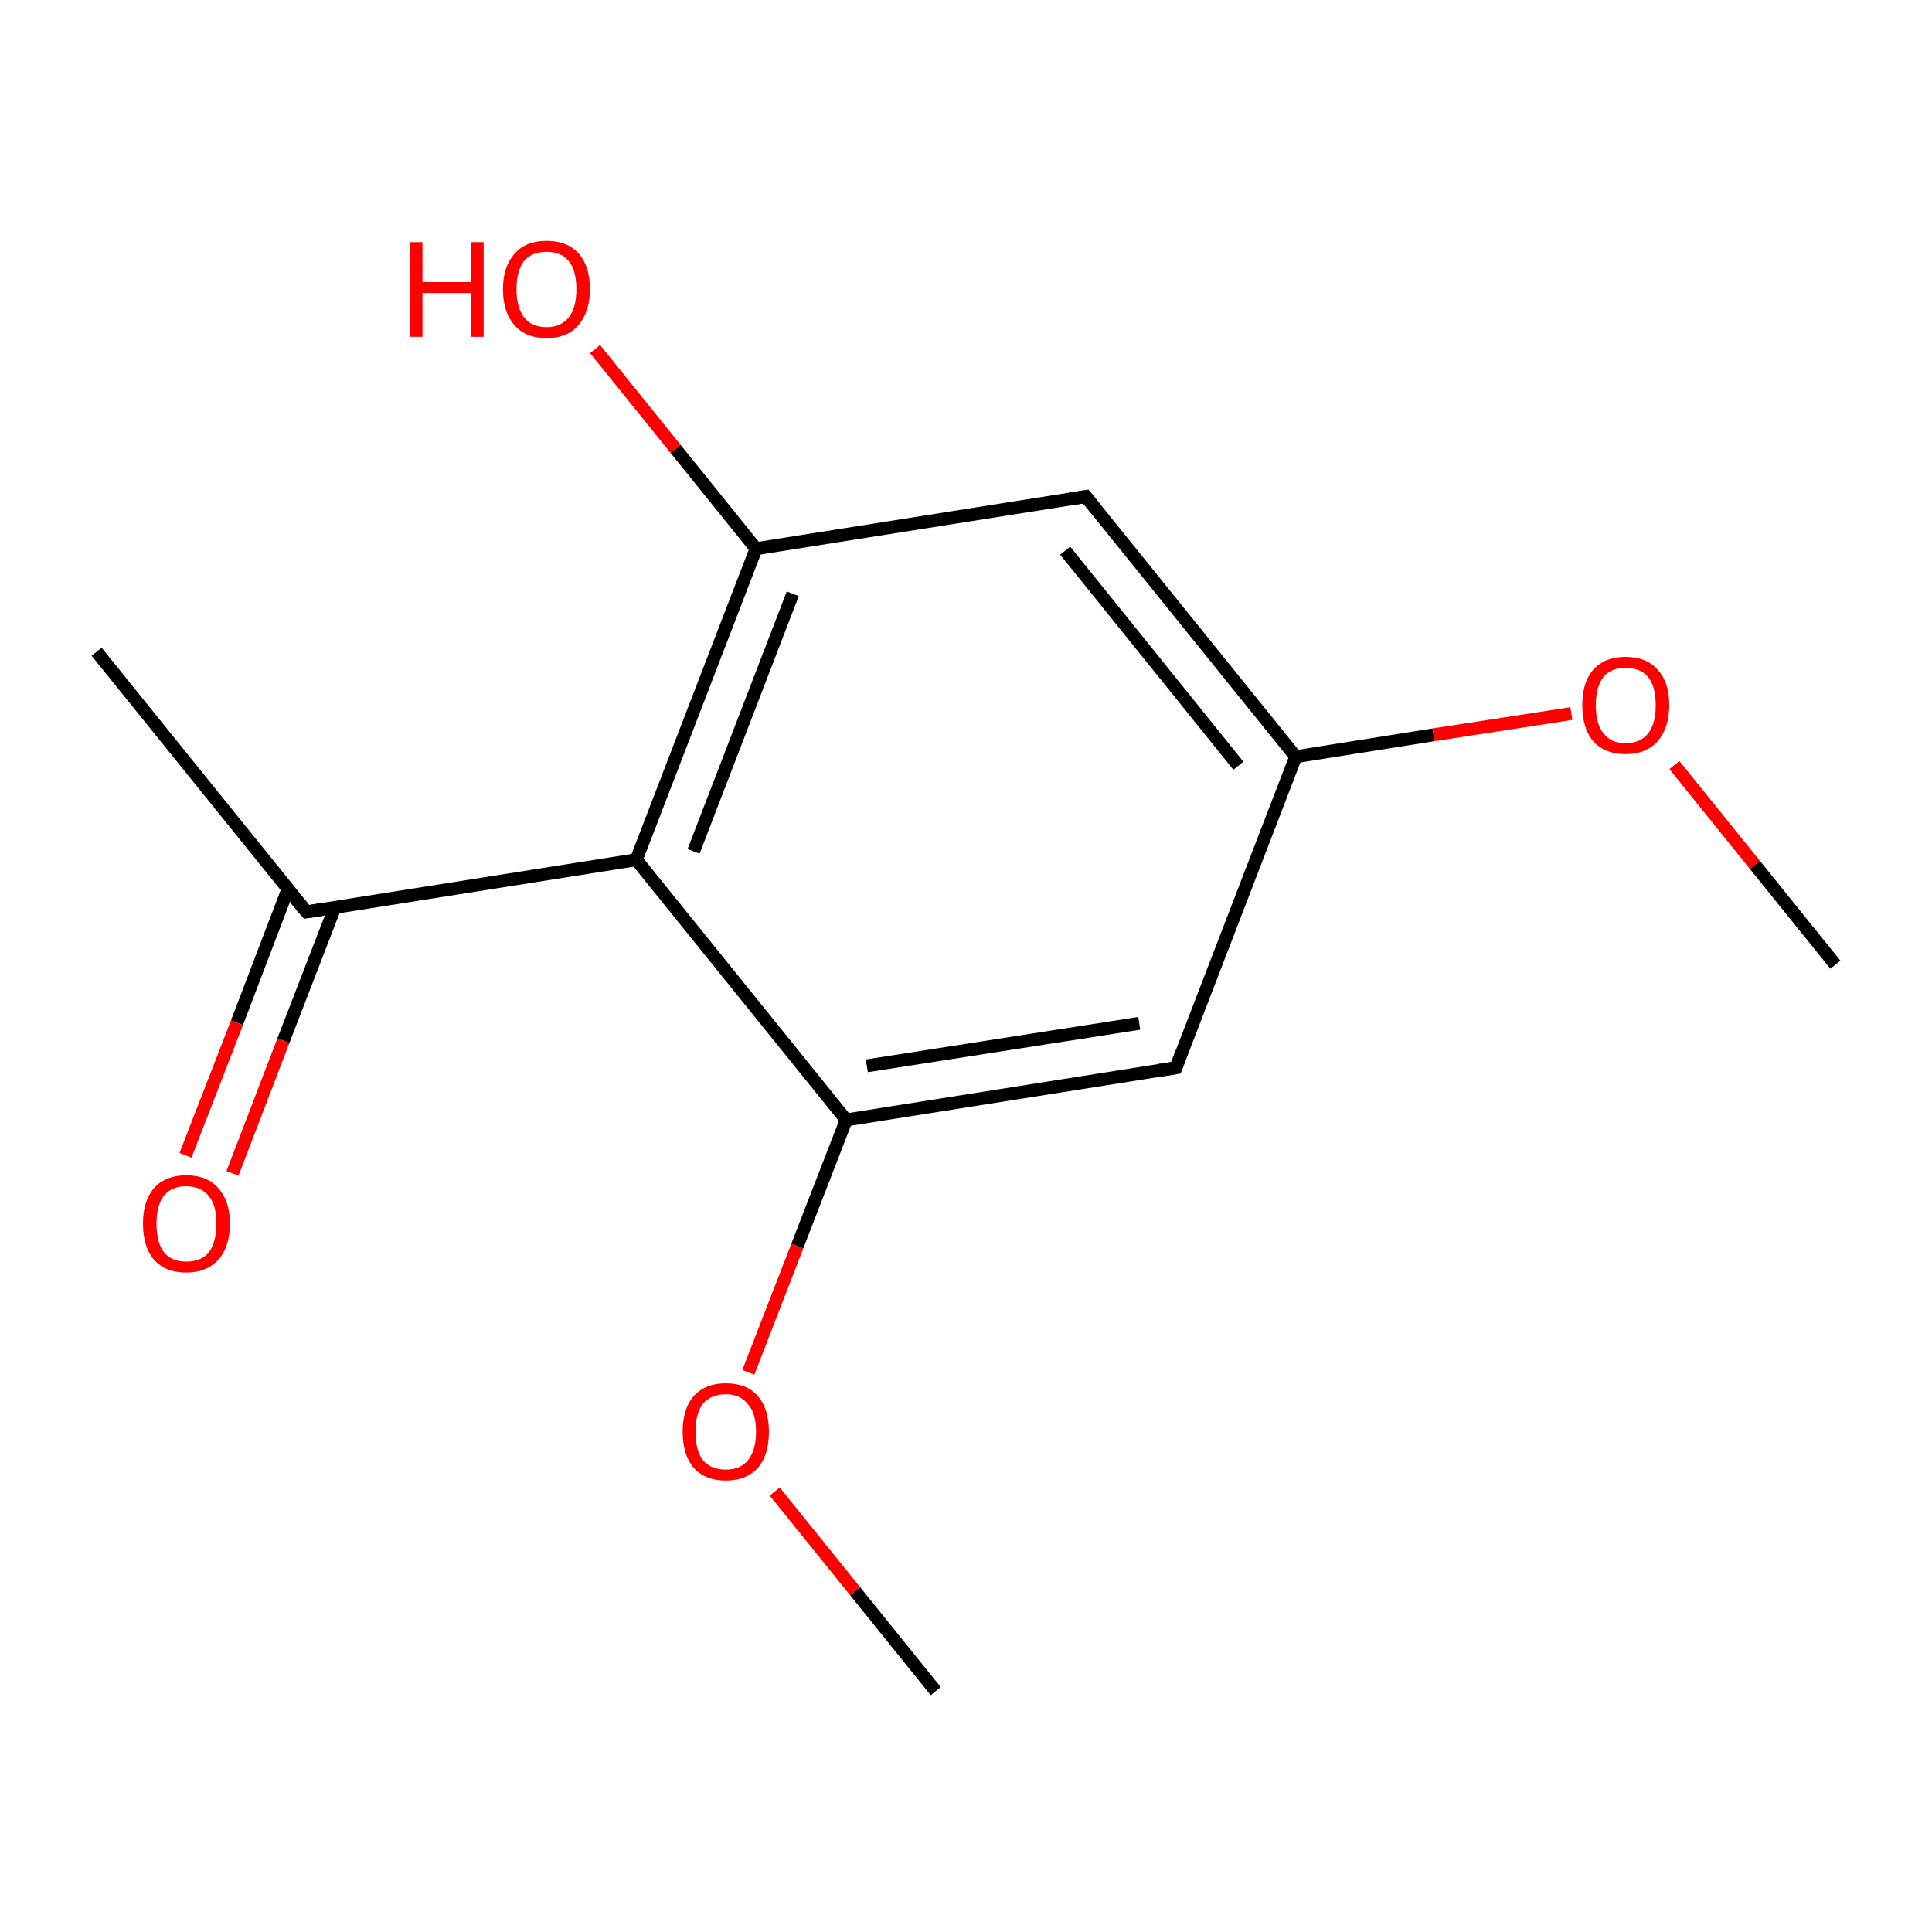 <?xml version='1.0' encoding='iso-8859-1'?>
<svg version='1.1' baseProfile='full'
              xmlns='http://www.w3.org/2000/svg'
                      xmlns:rdkit='http://www.rdkit.org/xml'
                      xmlns:xlink='http://www.w3.org/1999/xlink'
                  xml:space='preserve'
width='300px' height='300px' viewBox='0 0 300 300'>
<!-- END OF HEADER -->
<rect style='opacity:1.0;fill:none;stroke:none' width='300.0' height='300.0' x='0.0' y='0.0'> </rect>
<path class='bond-0 atom-0 atom-1' d='M 15.0,101.2 L 47.6,141.6' style='fill:none;fill-rule:evenodd;stroke:#000000;stroke-width:2.0px;stroke-linecap:butt;stroke-linejoin:miter;stroke-opacity:1' />
<path class='bond-1 atom-1 atom-2' d='M 44.7,138.1 L 36.8,158.8' style='fill:none;fill-rule:evenodd;stroke:#000000;stroke-width:2.0px;stroke-linecap:butt;stroke-linejoin:miter;stroke-opacity:1' />
<path class='bond-1 atom-1 atom-2' d='M 36.8,158.8 L 28.8,179.4' style='fill:none;fill-rule:evenodd;stroke:#FF0000;stroke-width:2.0px;stroke-linecap:butt;stroke-linejoin:miter;stroke-opacity:1' />
<path class='bond-1 atom-1 atom-2' d='M 52.0,140.9 L 44.0,161.6' style='fill:none;fill-rule:evenodd;stroke:#000000;stroke-width:2.0px;stroke-linecap:butt;stroke-linejoin:miter;stroke-opacity:1' />
<path class='bond-1 atom-1 atom-2' d='M 44.0,161.6 L 36.1,182.2' style='fill:none;fill-rule:evenodd;stroke:#FF0000;stroke-width:2.0px;stroke-linecap:butt;stroke-linejoin:miter;stroke-opacity:1' />
<path class='bond-2 atom-1 atom-3' d='M 47.6,141.6 L 98.8,133.5' style='fill:none;fill-rule:evenodd;stroke:#000000;stroke-width:2.0px;stroke-linecap:butt;stroke-linejoin:miter;stroke-opacity:1' />
<path class='bond-3 atom-3 atom-4' d='M 98.8,133.5 L 117.4,85.2' style='fill:none;fill-rule:evenodd;stroke:#000000;stroke-width:2.0px;stroke-linecap:butt;stroke-linejoin:miter;stroke-opacity:1' />
<path class='bond-3 atom-3 atom-4' d='M 107.7,132.2 L 123.1,92.2' style='fill:none;fill-rule:evenodd;stroke:#000000;stroke-width:2.0px;stroke-linecap:butt;stroke-linejoin:miter;stroke-opacity:1' />
<path class='bond-4 atom-4 atom-5' d='M 117.4,85.2 L 168.6,77.1' style='fill:none;fill-rule:evenodd;stroke:#000000;stroke-width:2.0px;stroke-linecap:butt;stroke-linejoin:miter;stroke-opacity:1' />
<path class='bond-5 atom-5 atom-6' d='M 168.6,77.1 L 201.2,117.5' style='fill:none;fill-rule:evenodd;stroke:#000000;stroke-width:2.0px;stroke-linecap:butt;stroke-linejoin:miter;stroke-opacity:1' />
<path class='bond-5 atom-5 atom-6' d='M 165.4,85.5 L 192.3,118.9' style='fill:none;fill-rule:evenodd;stroke:#000000;stroke-width:2.0px;stroke-linecap:butt;stroke-linejoin:miter;stroke-opacity:1' />
<path class='bond-6 atom-6 atom-7' d='M 201.2,117.5 L 182.6,165.8' style='fill:none;fill-rule:evenodd;stroke:#000000;stroke-width:2.0px;stroke-linecap:butt;stroke-linejoin:miter;stroke-opacity:1' />
<path class='bond-7 atom-7 atom-8' d='M 182.6,165.8 L 131.4,173.9' style='fill:none;fill-rule:evenodd;stroke:#000000;stroke-width:2.0px;stroke-linecap:butt;stroke-linejoin:miter;stroke-opacity:1' />
<path class='bond-7 atom-7 atom-8' d='M 176.9,158.9 L 134.6,165.5' style='fill:none;fill-rule:evenodd;stroke:#000000;stroke-width:2.0px;stroke-linecap:butt;stroke-linejoin:miter;stroke-opacity:1' />
<path class='bond-8 atom-8 atom-9' d='M 131.4,173.9 L 123.8,193.5' style='fill:none;fill-rule:evenodd;stroke:#000000;stroke-width:2.0px;stroke-linecap:butt;stroke-linejoin:miter;stroke-opacity:1' />
<path class='bond-8 atom-8 atom-9' d='M 123.8,193.5 L 116.2,213.1' style='fill:none;fill-rule:evenodd;stroke:#FF0000;stroke-width:2.0px;stroke-linecap:butt;stroke-linejoin:miter;stroke-opacity:1' />
<path class='bond-9 atom-9 atom-10' d='M 120.3,231.6 L 132.8,247.1' style='fill:none;fill-rule:evenodd;stroke:#FF0000;stroke-width:2.0px;stroke-linecap:butt;stroke-linejoin:miter;stroke-opacity:1' />
<path class='bond-9 atom-9 atom-10' d='M 132.8,247.1 L 145.3,262.6' style='fill:none;fill-rule:evenodd;stroke:#000000;stroke-width:2.0px;stroke-linecap:butt;stroke-linejoin:miter;stroke-opacity:1' />
<path class='bond-10 atom-6 atom-11' d='M 201.2,117.5 L 222.6,114.1' style='fill:none;fill-rule:evenodd;stroke:#000000;stroke-width:2.0px;stroke-linecap:butt;stroke-linejoin:miter;stroke-opacity:1' />
<path class='bond-10 atom-6 atom-11' d='M 222.6,114.1 L 244.0,110.8' style='fill:none;fill-rule:evenodd;stroke:#FF0000;stroke-width:2.0px;stroke-linecap:butt;stroke-linejoin:miter;stroke-opacity:1' />
<path class='bond-11 atom-11 atom-12' d='M 260.0,118.8 L 272.5,134.3' style='fill:none;fill-rule:evenodd;stroke:#FF0000;stroke-width:2.0px;stroke-linecap:butt;stroke-linejoin:miter;stroke-opacity:1' />
<path class='bond-11 atom-11 atom-12' d='M 272.5,134.3 L 285.0,149.8' style='fill:none;fill-rule:evenodd;stroke:#000000;stroke-width:2.0px;stroke-linecap:butt;stroke-linejoin:miter;stroke-opacity:1' />
<path class='bond-12 atom-4 atom-13' d='M 117.4,85.2 L 104.9,69.7' style='fill:none;fill-rule:evenodd;stroke:#000000;stroke-width:2.0px;stroke-linecap:butt;stroke-linejoin:miter;stroke-opacity:1' />
<path class='bond-12 atom-4 atom-13' d='M 104.9,69.7 L 92.4,54.2' style='fill:none;fill-rule:evenodd;stroke:#FF0000;stroke-width:2.0px;stroke-linecap:butt;stroke-linejoin:miter;stroke-opacity:1' />
<path class='bond-13 atom-8 atom-3' d='M 131.4,173.9 L 98.8,133.5' style='fill:none;fill-rule:evenodd;stroke:#000000;stroke-width:2.0px;stroke-linecap:butt;stroke-linejoin:miter;stroke-opacity:1' />
<path d='M 45.9,139.6 L 47.6,141.6 L 50.1,141.2' style='fill:none;stroke:#000000;stroke-width:2.0px;stroke-linecap:butt;stroke-linejoin:miter;stroke-miterlimit:10;stroke-opacity:1;' />
<path d='M 166.1,77.5 L 168.6,77.1 L 170.3,79.2' style='fill:none;stroke:#000000;stroke-width:2.0px;stroke-linecap:butt;stroke-linejoin:miter;stroke-miterlimit:10;stroke-opacity:1;' />
<path d='M 183.5,163.4 L 182.6,165.8 L 180.0,166.2' style='fill:none;stroke:#000000;stroke-width:2.0px;stroke-linecap:butt;stroke-linejoin:miter;stroke-miterlimit:10;stroke-opacity:1;' />
<path class='atom-2' d='M 22.2 190.0
Q 22.2 186.5, 23.9 184.5
Q 25.7 182.5, 28.9 182.5
Q 32.2 182.5, 33.9 184.5
Q 35.7 186.5, 35.7 190.0
Q 35.7 193.6, 33.9 195.6
Q 32.1 197.6, 28.9 197.6
Q 25.7 197.6, 23.9 195.6
Q 22.2 193.6, 22.2 190.0
M 28.9 195.9
Q 31.2 195.9, 32.4 194.5
Q 33.6 192.9, 33.6 190.0
Q 33.6 187.1, 32.4 185.7
Q 31.2 184.2, 28.9 184.2
Q 26.7 184.2, 25.5 185.6
Q 24.3 187.1, 24.3 190.0
Q 24.3 193.0, 25.5 194.5
Q 26.7 195.9, 28.9 195.9
' fill='#FF0000'/>
<path class='atom-9' d='M 106.0 222.3
Q 106.0 218.8, 107.7 216.8
Q 109.5 214.8, 112.7 214.8
Q 116.0 214.8, 117.7 216.8
Q 119.4 218.8, 119.4 222.3
Q 119.4 225.9, 117.7 227.9
Q 115.9 229.9, 112.7 229.9
Q 109.5 229.9, 107.7 227.9
Q 106.0 225.9, 106.0 222.3
M 112.7 228.2
Q 114.9 228.2, 116.1 226.8
Q 117.4 225.2, 117.4 222.3
Q 117.4 219.4, 116.1 218.0
Q 114.9 216.5, 112.7 216.5
Q 110.5 216.5, 109.2 217.9
Q 108.0 219.4, 108.0 222.3
Q 108.0 225.3, 109.2 226.8
Q 110.5 228.2, 112.7 228.2
' fill='#FF0000'/>
<path class='atom-11' d='M 245.7 109.5
Q 245.7 105.9, 247.4 104.0
Q 249.2 102.0, 252.4 102.0
Q 255.7 102.0, 257.4 104.0
Q 259.2 105.9, 259.2 109.5
Q 259.2 113.0, 257.4 115.1
Q 255.6 117.1, 252.4 117.1
Q 249.2 117.1, 247.4 115.1
Q 245.7 113.1, 245.7 109.5
M 252.4 115.4
Q 254.7 115.4, 255.9 113.9
Q 257.1 112.4, 257.1 109.5
Q 257.1 106.6, 255.9 105.1
Q 254.7 103.7, 252.4 103.7
Q 250.2 103.7, 249.0 105.1
Q 247.8 106.6, 247.8 109.5
Q 247.8 112.4, 249.0 113.9
Q 250.2 115.4, 252.4 115.4
' fill='#FF0000'/>
<path class='atom-13' d='M 63.6 37.6
L 65.6 37.6
L 65.6 43.8
L 73.1 43.8
L 73.1 37.6
L 75.1 37.6
L 75.1 52.3
L 73.1 52.3
L 73.1 45.5
L 65.6 45.5
L 65.6 52.3
L 63.6 52.3
L 63.6 37.6
' fill='#FF0000'/>
<path class='atom-13' d='M 78.1 44.9
Q 78.1 41.4, 79.9 39.4
Q 81.6 37.4, 84.9 37.4
Q 88.1 37.4, 89.9 39.4
Q 91.6 41.4, 91.6 44.9
Q 91.6 48.4, 89.8 50.5
Q 88.1 52.5, 84.9 52.5
Q 81.6 52.5, 79.9 50.5
Q 78.1 48.5, 78.1 44.9
M 84.9 50.8
Q 87.1 50.8, 88.3 49.3
Q 89.5 47.8, 89.5 44.9
Q 89.5 42.0, 88.3 40.5
Q 87.1 39.1, 84.9 39.1
Q 82.6 39.1, 81.4 40.5
Q 80.2 42.0, 80.2 44.9
Q 80.2 47.8, 81.4 49.3
Q 82.6 50.8, 84.9 50.8
' fill='#FF0000'/>
</svg>

